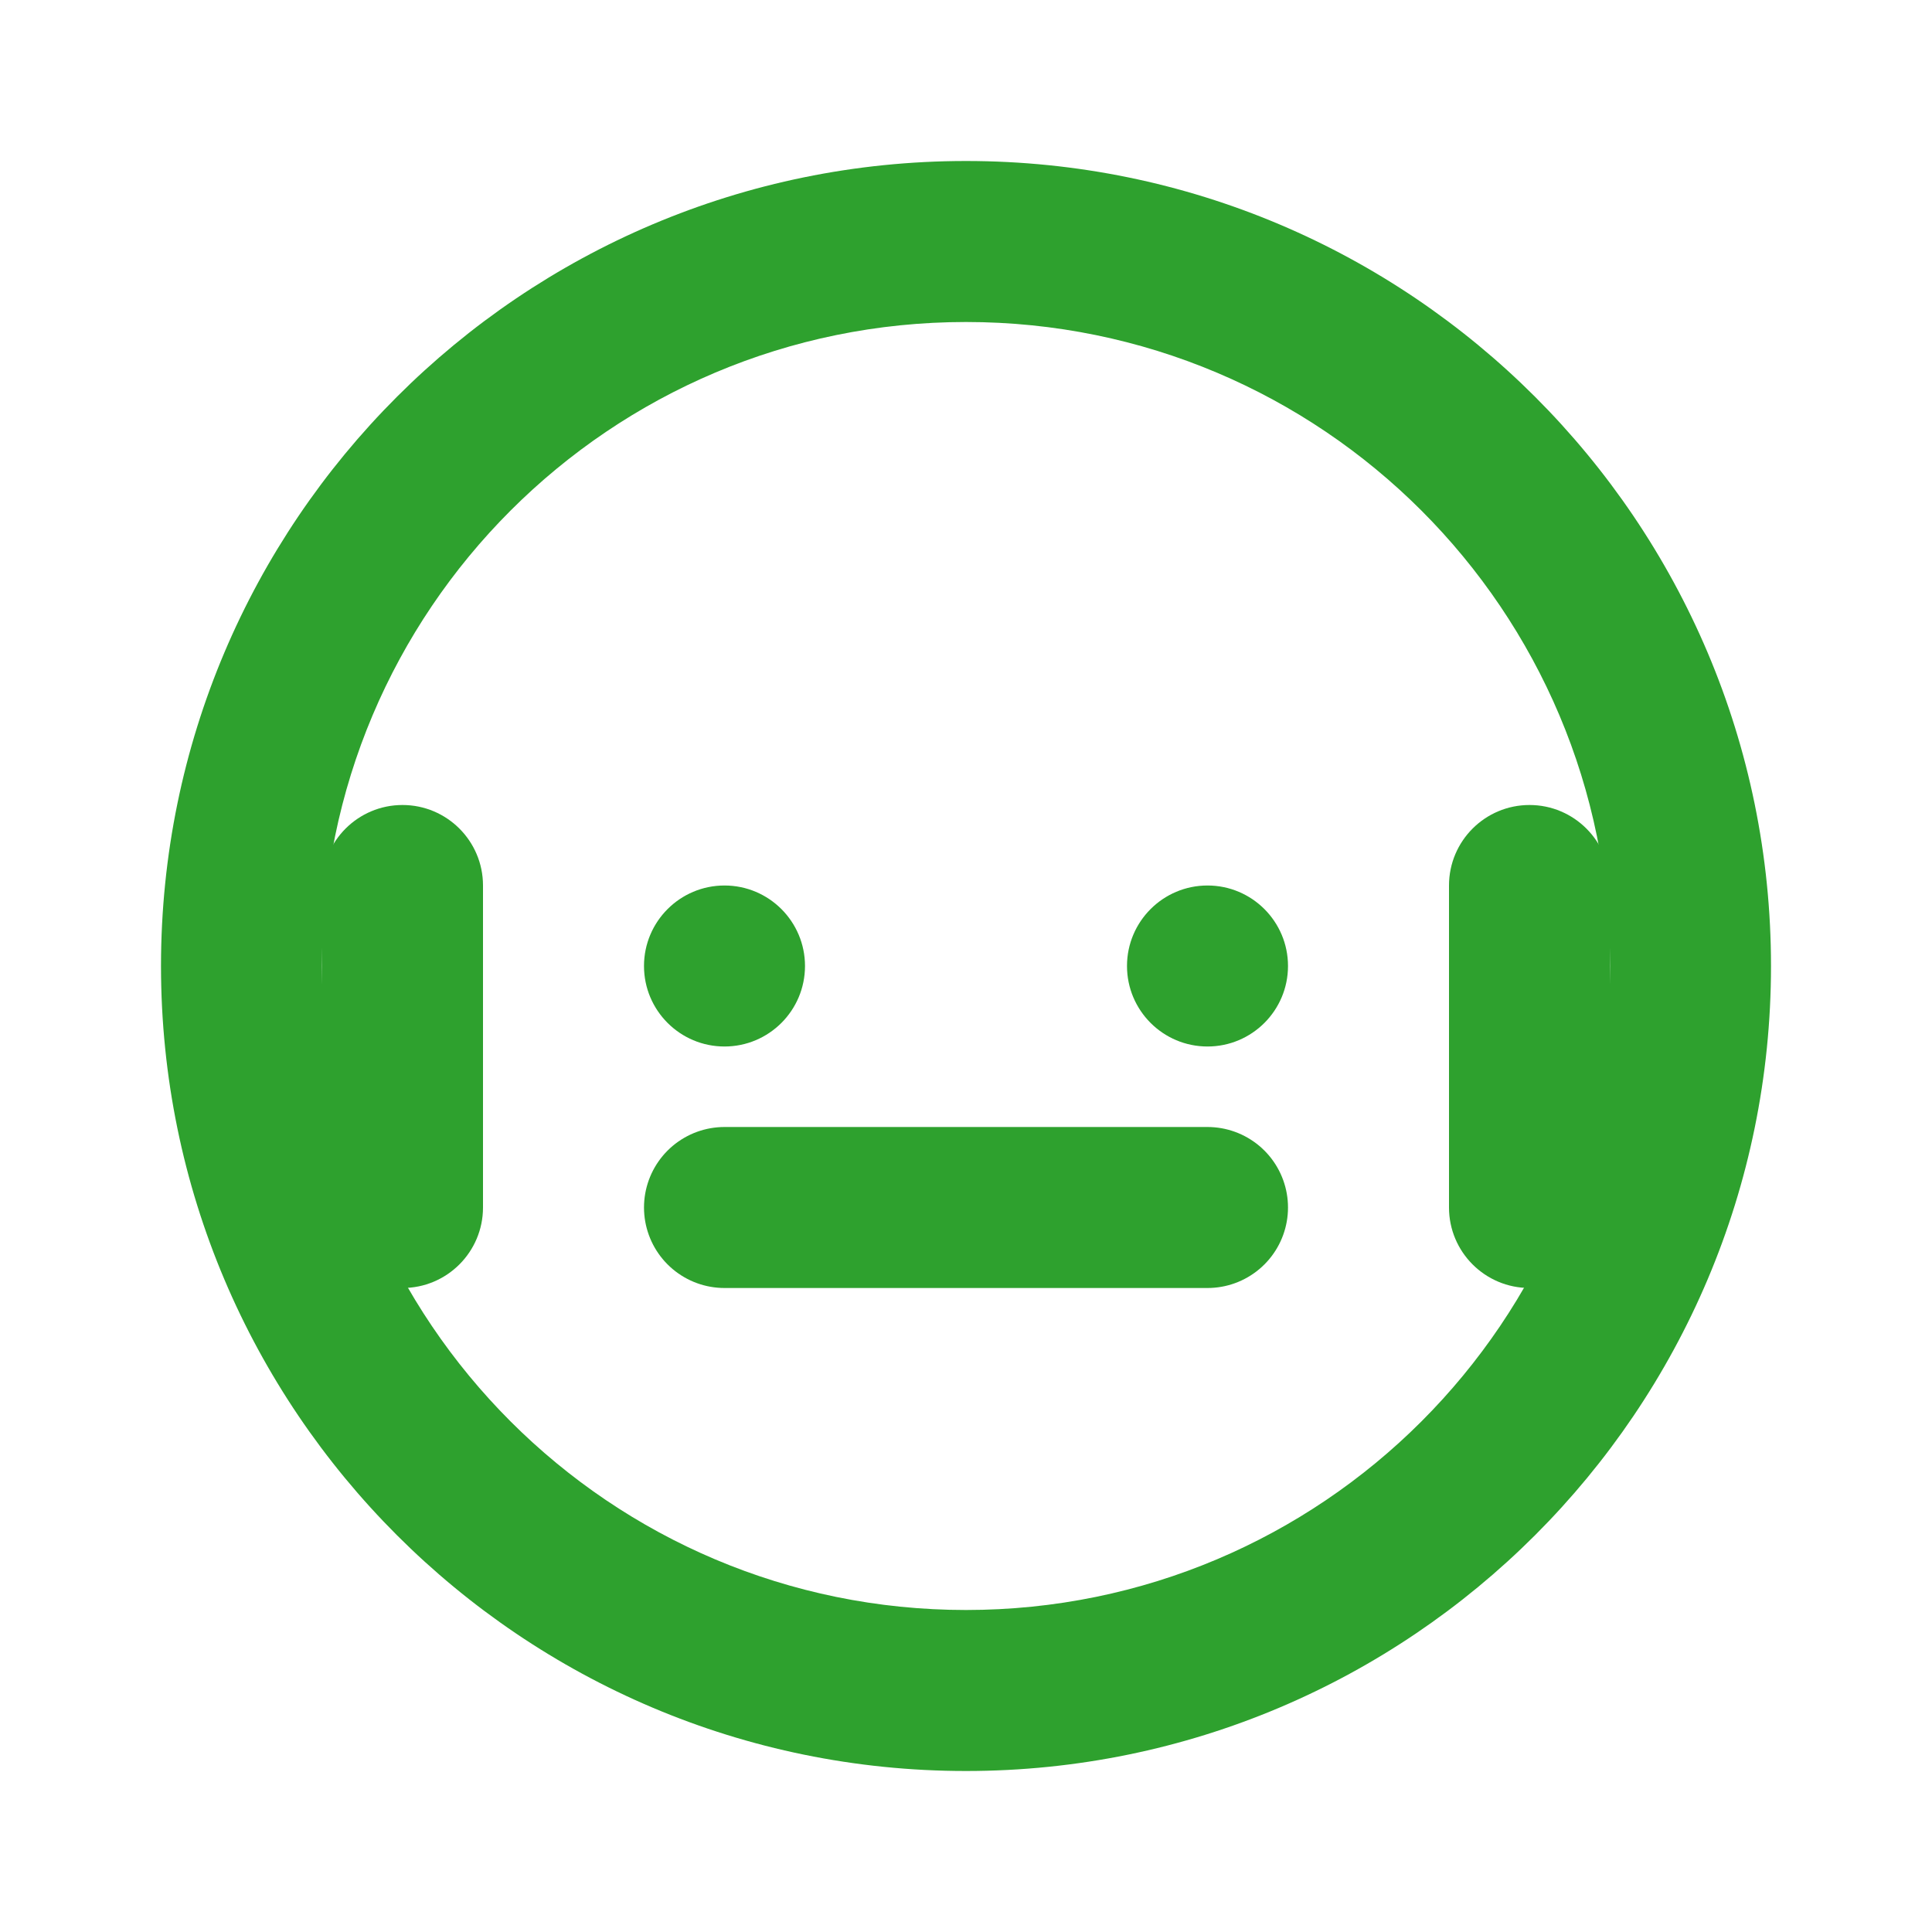 <?xml version="1.0" encoding="UTF-8"?>
<svg width="24" height="24" viewBox="0 0 24 24" fill="none" xmlns="http://www.w3.org/2000/svg">
    <!-- Tête avec casque intégré -->
    <path d="M12 2C6.48 2 2 6.48 2 12C2 17.52 6.48 22 12 22C17.52 22 22 17.52 22 12C22 6.48 17.52 2 12 2ZM12 20C7.58 20 4 16.42 4 12C4 7.58 7.58 4 12 4C16.42 4 20 7.58 20 12C20 16.42 16.42 20 12 20Z" fill="#2EA12E"/>
    <!-- Casque -->
    <path d="M18 11V15C18 15.552 18.448 16 19 16C19.552 16 20 15.552 20 15V11C20 10.448 19.552 10 19 10C18.448 10 18 10.448 18 11Z" fill="#2EA12E"/>
    <path d="M4 11V15C4 15.552 4.448 16 5 16C5.552 16 6 15.552 6 15V11C6 10.448 5.552 10 5 10C4.448 10 4 10.448 4 11Z" fill="#2EA12E"/>
    <!-- Visage stylisé -->
    <path d="M9 13C9.552 13 10 12.552 10 12C10 11.448 9.552 11 9 11C8.448 11 8 11.448 8 12C8 12.552 8.448 13 9 13Z" fill="#2EA12E"/>
    <path d="M15 13C15.552 13 16 12.552 16 12C16 11.448 15.552 11 15 11C14.448 11 14 11.448 14 12C14 12.552 14.448 13 15 13Z" fill="#2EA12E"/>
    <path d="M9 15H15" stroke="#2EA12E" stroke-width="2" stroke-linecap="round"/>
</svg> 